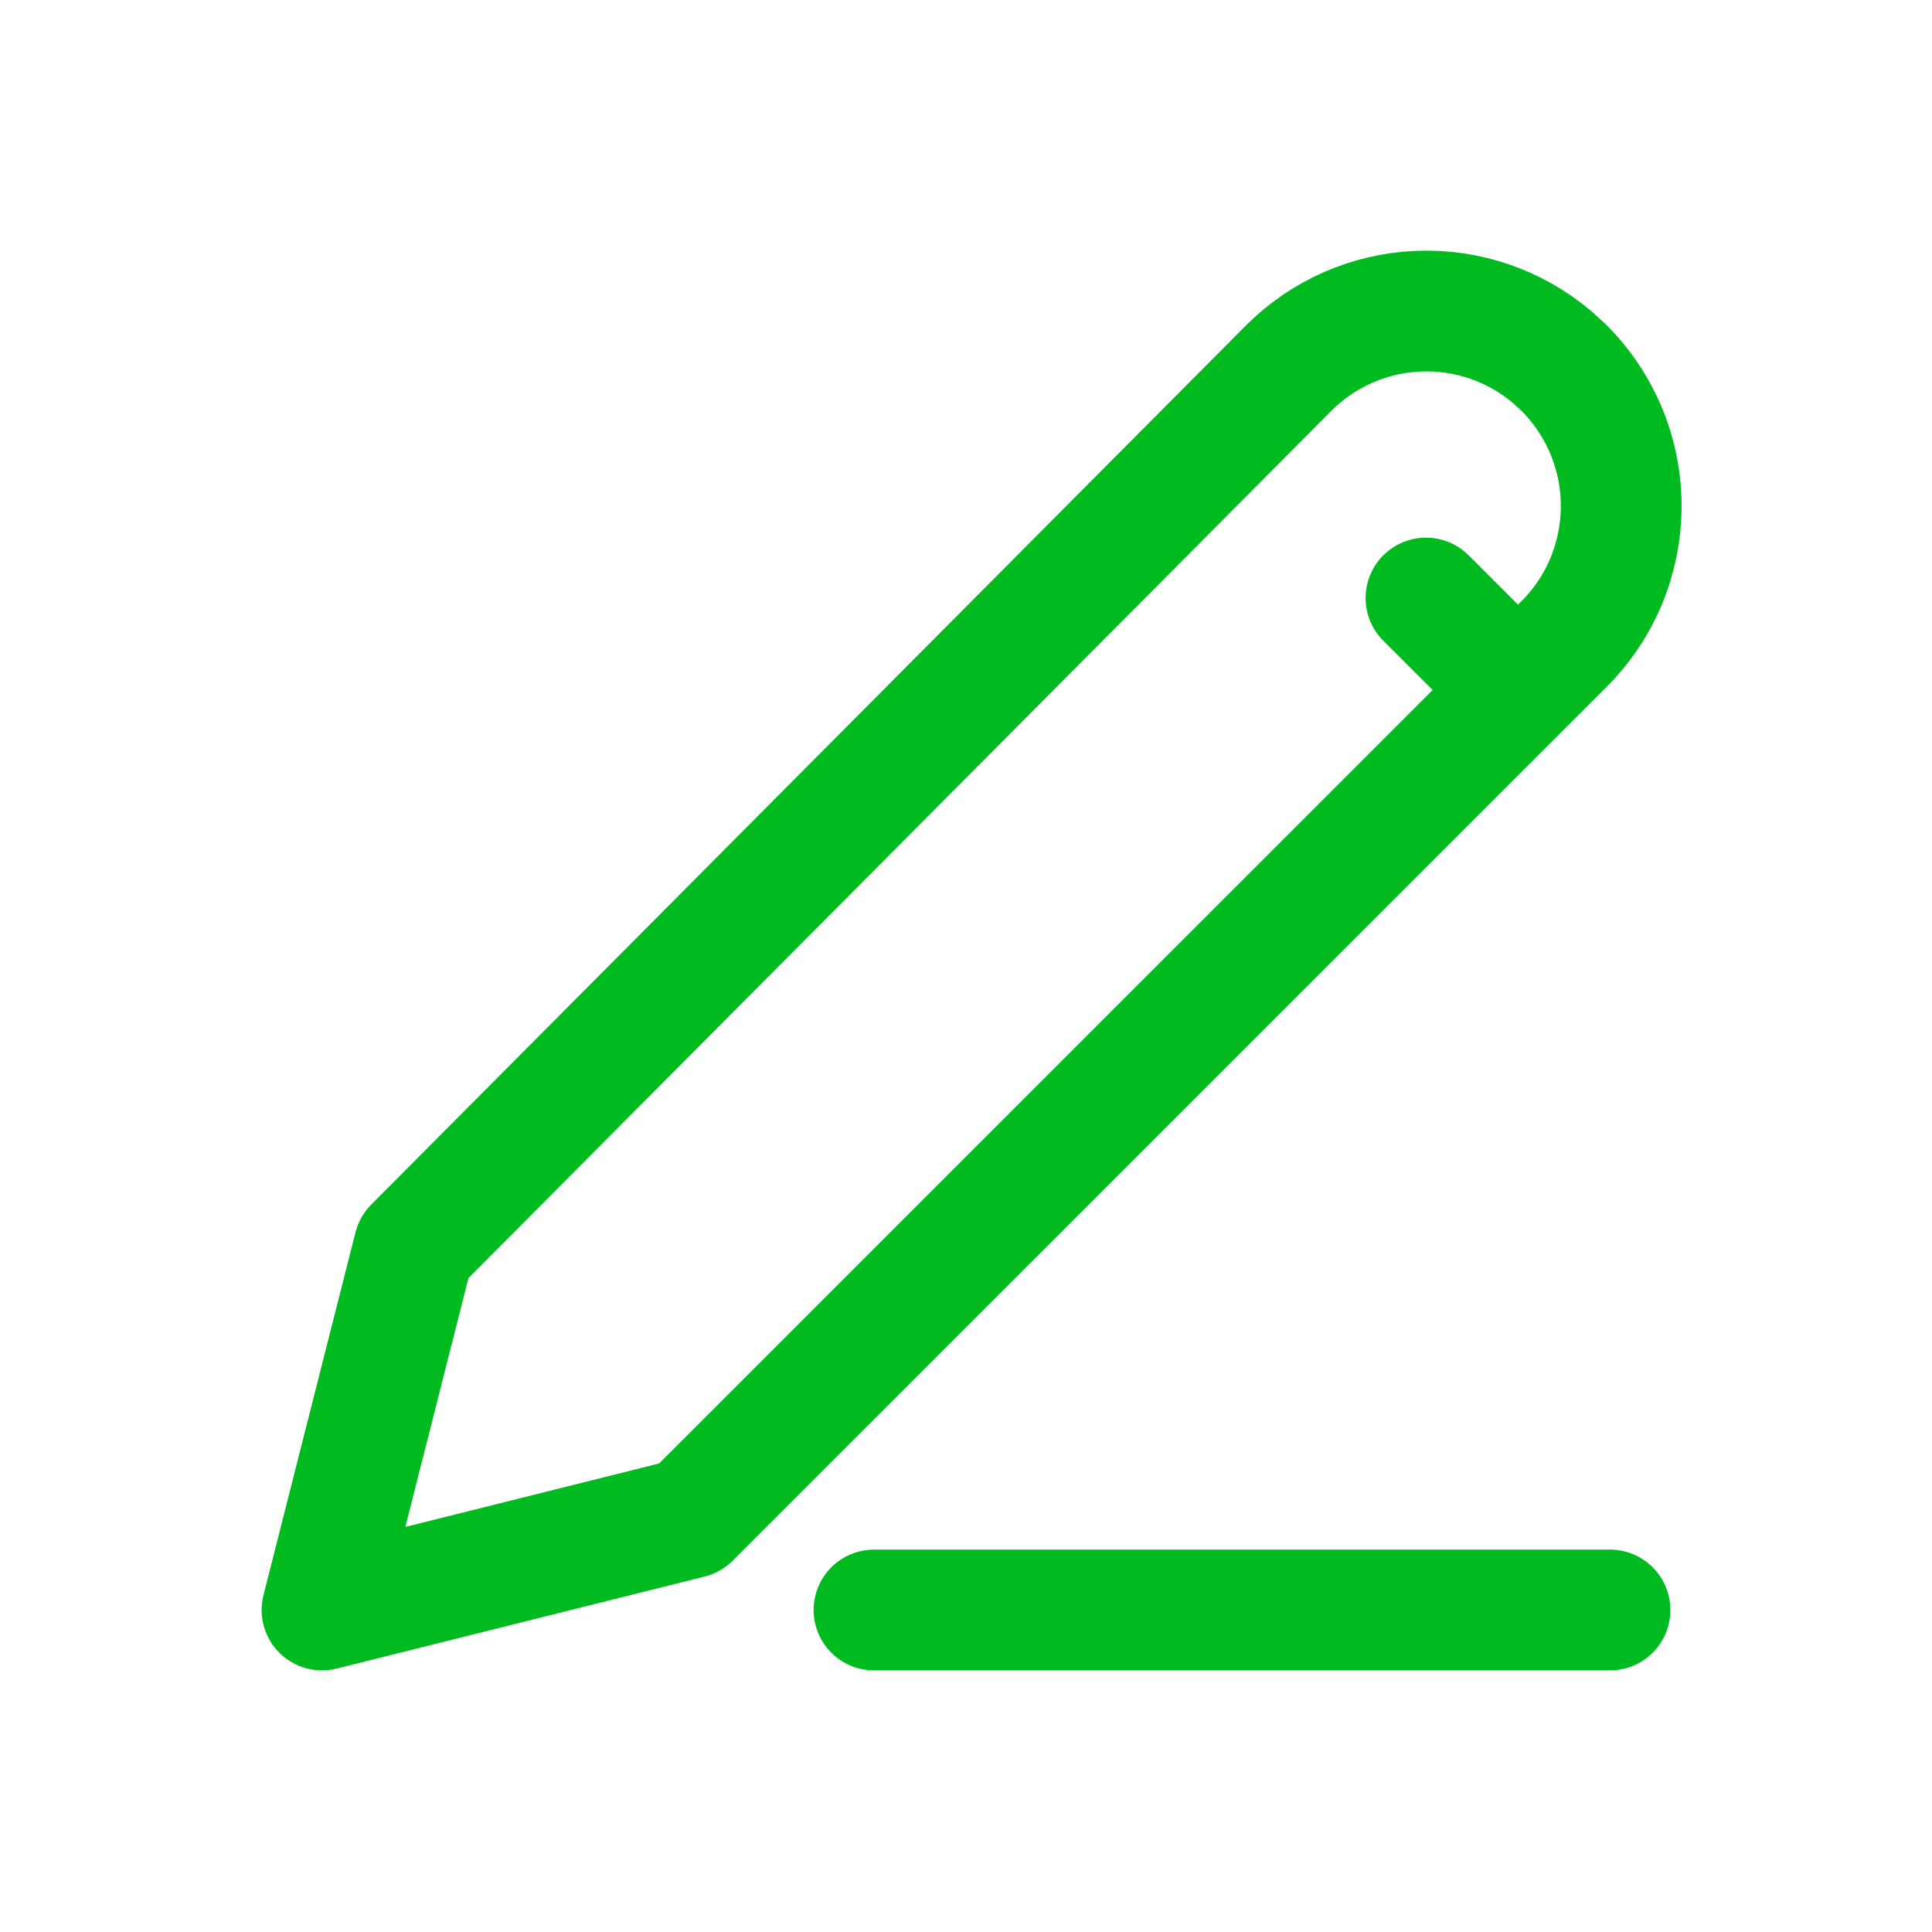 <?xml version="1.0" encoding="UTF-8"?> <svg xmlns="http://www.w3.org/2000/svg" width="24" height="24" viewBox="0 0 24 24" fill="none"><path d="M10.857 20H20M17.714 7.429L18.857 8.571M19.429 4.571C19.654 4.796 19.833 5.064 19.955 5.358C20.076 5.652 20.139 5.967 20.139 6.286C20.139 6.604 20.076 6.919 19.955 7.214C19.833 7.508 19.654 7.775 19.429 8L8.571 18.857L4 20L5.143 15.493L16.005 4.576C16.433 4.146 17.007 3.892 17.613 3.866C18.22 3.839 18.814 4.042 19.278 4.433L19.429 4.571Z" stroke="#00BB20" stroke-width="1.5" stroke-linecap="round" stroke-linejoin="round"></path></svg> 
